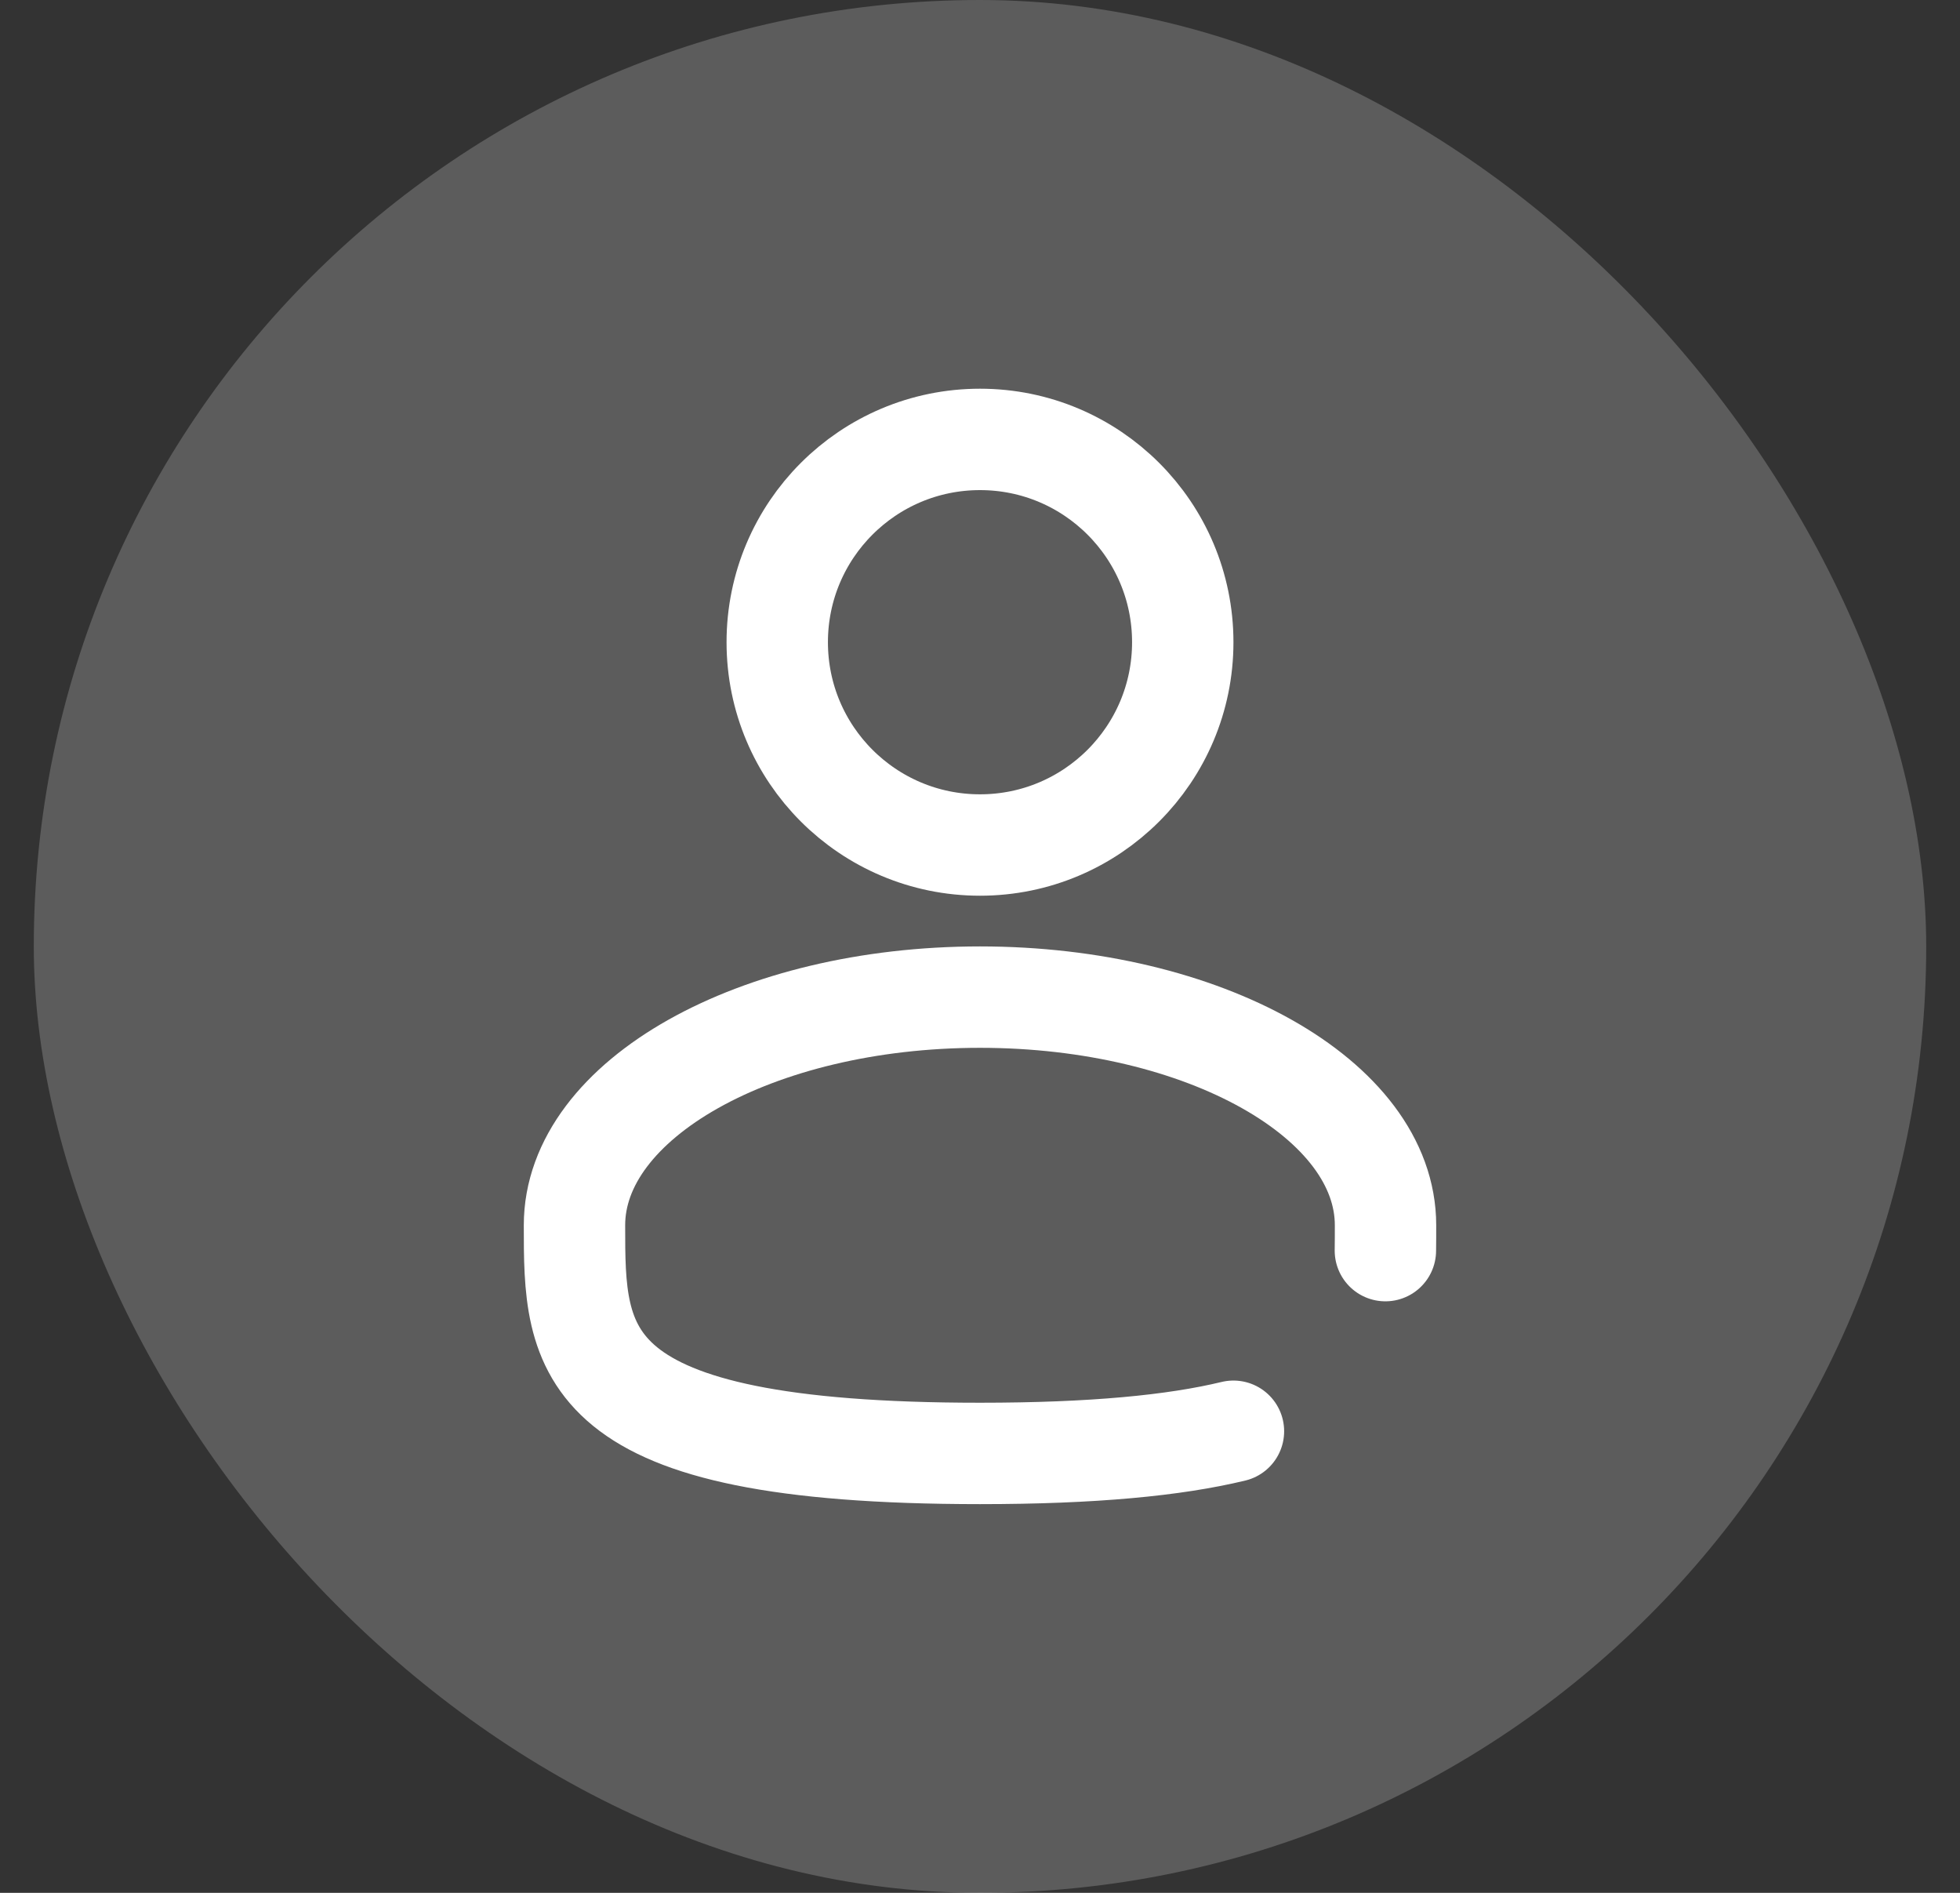 <svg width="29" height="28" viewBox="0 0 29 28" fill="none" xmlns="http://www.w3.org/2000/svg">
<rect x="0" y="0" width="29" height="28" fill="#333333" stroke="none"/>
<rect x="0.5" width="28" height="28" rx="14" fill="white" fill-opacity="0.2"/>
<path d="M14.5 12.5C16.157 12.5 17.5 11.157 17.5 9.5C17.5 7.843 16.157 6.5 14.5 6.5C12.843 6.5 11.5 7.843 11.5 9.5C11.5 11.157 12.843 12.5 14.5 12.5Z" stroke="white" stroke-width="1.5"/>
<path d="M20.498 18.5C20.5 18.377 20.5 18.252 20.5 18.125C20.5 16.261 17.814 14.75 14.5 14.75C11.187 14.75 8.5 16.261 8.5 18.125C8.5 19.989 8.5 21.5 14.5 21.5C16.173 21.5 17.38 21.382 18.25 21.172" stroke="white" stroke-width="1.5" stroke-linecap="round"/>
</svg>
